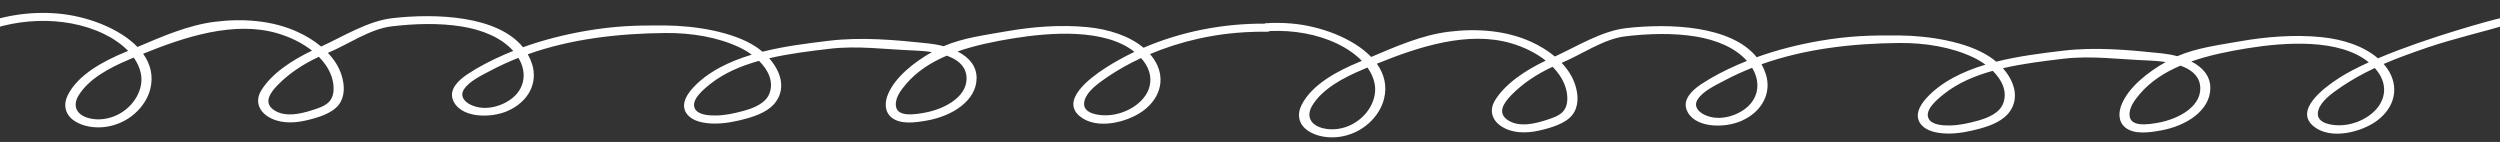 <svg width="3840" height="218" viewBox="0 0 3840 218" fill="none" xmlns="http://www.w3.org/2000/svg">
<rect x="0" y="0" width="3840" height="218" fill="#333333" stroke="none"/>
<g clip-path="url(#clip0_232_490)">
<path d="M-123.763 110.02C-82.876 48.67 2.253 13.572 88.252 20.756C132.197 24.427 182.976 42.892 211.151 72.149C248.846 56.16 288.948 38.562 330.028 33.438C373.447 28.024 418.212 31.393 456.649 48.815C470.03 54.879 482.565 62.523 493.278 71.488C527.382 55.857 565.083 32.171 602.883 27.879C669.821 20.276 764.045 23.992 803.304 72.562C834.333 61.398 866.964 53.12 900.175 47.415C944.454 39.81 977.732 38.709 1022.92 39.145C1067.39 39.57 1125.65 48.578 1160.82 71.671C1164.39 74.017 1167.87 76.624 1171.19 79.445C1204.65 71.031 1239.53 66.622 1274.11 62.516C1324.04 56.589 1375.33 61.339 1425.67 66.647C1433.63 67.487 1441.65 68.917 1449.33 70.981C1478.97 58.221 1511.95 54.04 1545.5 48.14C1586.05 41.01 1629.24 37.625 1670.45 41.685C1702.4 44.833 1734.41 54.833 1756.48 73.351C1813.57 48.806 1878.22 35.815 1943 36.336V35.757C1956.29 34.864 1969.76 34.95 1983.26 36.077C2027.2 39.748 2077.98 58.213 2106.16 87.471C2143.85 71.481 2183.95 53.883 2225.03 48.759C2268.45 43.345 2313.22 46.714 2351.66 64.137C2365.04 70.2 2377.57 77.844 2388.29 86.809C2422.39 71.177 2460.09 47.492 2497.89 43.2C2564.83 35.598 2659.05 39.314 2698.31 87.884C2729.34 76.72 2761.97 68.442 2795.18 62.736C2839.46 55.132 2872.74 54.031 2917.92 54.466C2962.39 54.891 3020.65 63.899 3055.83 86.992C3059.4 89.338 3062.88 91.945 3066.19 94.767C3099.66 86.352 3134.54 81.943 3169.12 77.837C3219.05 71.91 3270.33 76.66 3320.68 81.969C3328.63 82.808 3336.66 84.238 3344.34 86.303C3373.98 73.543 3406.96 69.361 3440.51 63.461C3481.06 56.331 3524.25 52.947 3565.45 57.006C3597.94 60.206 3630.47 70.487 3652.56 89.595C3730.15 56.747 3830.75 29.926 3840 27.999C3852 25.499 3852 37.001 3840 40.999C3828.01 44.997 3766 60.177 3730 72.501C3704.98 81.067 3682.94 88.857 3661.3 98.261C3663.52 100.793 3665.57 103.45 3667.44 106.234C3685.35 132.918 3679.28 164.42 3651.12 185.35C3627.53 202.887 3580.41 215.252 3554.17 194.407C3522.9 169.571 3569.4 134.904 3592.45 120.006C3605.13 111.814 3620.97 103.646 3638.47 95.747C3593.41 58.813 3509.37 64.784 3450.91 74.3C3421.92 79.02 3392.64 85.014 3365.85 94.393C3383.1 103.202 3395.26 116.648 3395.06 135.534C3394.7 169.894 3358.2 193.469 3318.8 200.455C3301.65 203.498 3278.49 206.964 3264.7 196.031C3252.92 186.688 3254.11 171.535 3259.07 159.819C3270.12 133.727 3298.39 111.263 3326.41 95.34C3316.99 93.879 3307.5 93.184 3299.03 92.871C3255.49 91.261 3212.41 85.116 3169.38 90.225C3139.34 93.79 3107.1 97.657 3076.45 104.802C3093.72 124.289 3102.3 149.762 3086.97 171.41C3077.32 185.026 3059.54 192.51 3041.64 197.415C3025.17 201.93 3007.7 205.55 2990.21 205.093C2975.83 204.714 2959.73 201.728 2951.17 191.718C2939.64 178.226 2948.33 162.271 2959.23 150.4C2981.74 125.89 3014.49 109.835 3049.66 99.304C3043.85 95.039 3037.58 91.321 3031.26 88.304C2997.34 72.108 2956.31 65.694 2917.54 66.016C2845.44 66.612 2771.98 75.032 2705.7 98.715C2708.37 103.436 2710.6 108.505 2712.33 113.942C2721.33 142.185 2707.32 171.421 2674.61 185.775C2647.46 197.691 2600.67 196.463 2590.46 168.102C2584.87 152.589 2598.83 138.761 2612.91 129.401C2630.22 117.9 2649.48 108.025 2669.22 99.422C2673.88 97.392 2678.59 95.434 2683.34 93.548C2665.15 73.064 2635.91 61.214 2604.85 56.121C2569.67 50.353 2532.08 51.616 2496.58 55.785C2463.06 59.725 2429.07 83.962 2398.67 96.538C2408.44 106.836 2415.85 118.484 2419.77 131.189C2424.26 145.71 2425.43 163.142 2415.15 176.453C2404.72 189.954 2381.88 196.558 2363.7 200.626C2344.09 205.013 2322.62 204.796 2306.33 194.189C2290.79 184.074 2287.56 168.709 2296.2 154.379C2311.61 128.799 2343.42 107.656 2374.27 93.131C2359.39 81.341 2340.94 72.291 2321.39 66.543C2254.46 46.868 2178.16 72.212 2114.85 97.865C2126.05 113.525 2130.91 131.712 2125.85 151.947C2119.05 179.189 2092.65 205.48 2057.05 210.246C2040.56 212.452 2022.8 209.783 2009.74 201.28C1994.21 191.173 1991.98 175.519 1999.3 161.105C2015 130.182 2052.85 109.493 2088.65 94.805C2089.71 94.37 2090.77 93.931 2091.83 93.49C2081.59 82.945 2068.42 74.067 2054.33 67.278C2023.34 52.34 1986.92 46.131 1950.77 47.634C1949.6 48.35 1948.06 48.782 1946.15 48.755C1935.25 48.599 1924.36 48.822 1913.52 49.424C1912.81 49.463 1912.09 49.504 1911.38 49.547C1904.12 49.983 1896.88 50.591 1889.67 51.37C1889.1 51.431 1888.53 51.494 1887.96 51.558C1885.36 51.85 1882.75 52.165 1880.15 52.502C1879.48 52.588 1878.82 52.675 1878.15 52.765C1875.57 53.111 1872.99 53.48 1870.42 53.871C1868.31 54.191 1866.21 54.525 1864.12 54.874C1855.81 56.259 1847.55 57.877 1839.34 59.735C1814.09 65.459 1789.62 73.277 1766.41 83.065C1768.58 85.561 1770.59 88.175 1772.43 90.913C1790.35 117.596 1784.28 149.099 1756.12 170.028C1756 170.115 1755.88 170.199 1755.76 170.286C1755.59 170.411 1755.42 170.536 1755.25 170.66C1755.05 170.801 1754.86 170.941 1754.66 171.081C1754.59 171.131 1754.52 171.181 1754.44 171.231C1730.35 188.116 1684.8 199.449 1659.17 179.086C1627.9 154.25 1674.39 119.583 1697.45 104.685C1711.71 95.466 1726.79 87.108 1742.51 79.656C1697.23 43.577 1613.95 49.53 1555.9 58.98C1526.92 63.7 1497.63 69.693 1470.84 79.071C1488.1 87.881 1500.26 101.326 1500.06 120.213C1499.69 154.572 1463.19 178.148 1423.79 185.134C1406.64 188.176 1383.48 191.643 1369.7 180.71C1357.92 171.367 1359.1 156.214 1364.07 144.498C1375.12 118.406 1403.39 95.942 1431.4 80.019C1421.99 78.558 1412.5 77.864 1404.03 77.551C1360.49 75.941 1317.4 69.795 1274.37 74.903C1244.34 78.469 1212.1 82.336 1181.45 89.481C1198.72 108.968 1207.3 134.441 1191.96 156.089C1182.31 169.705 1164.54 177.189 1146.64 182.094C1130.17 186.609 1112.7 190.229 1095.2 189.771C1080.82 189.393 1064.72 186.407 1056.17 176.396C1044.64 162.905 1053.33 146.95 1064.23 135.08C1086.73 110.569 1119.48 94.513 1154.66 83.982C1148.84 79.717 1142.57 76 1136.25 72.982C1102.33 56.786 1061.3 50.373 1022.53 50.694C950.434 51.291 876.978 59.71 810.69 83.394C813.368 88.114 815.598 93.183 817.329 98.621C826.321 126.864 812.315 156.1 779.602 170.454C752.45 182.37 705.667 181.142 695.449 152.78C689.861 137.267 703.823 123.44 717.905 114.08C735.218 102.578 754.478 92.705 774.215 84.102C778.874 82.071 783.581 80.113 788.33 78.227C770.14 57.742 740.904 45.893 709.845 40.8C674.659 35.032 637.072 36.295 601.573 40.464C568.052 44.404 534.062 68.641 503.667 81.217C513.436 91.515 520.842 103.163 524.766 115.868C529.249 130.388 530.425 147.821 520.143 161.133C509.714 174.633 486.877 181.237 468.697 185.305C449.084 189.692 427.615 189.475 411.318 178.868C395.779 168.753 392.558 153.388 401.191 139.058C416.603 113.478 448.414 92.335 479.26 77.81C464.389 66.02 445.936 56.97 426.379 51.222C359.453 31.547 283.151 56.891 219.842 82.544C231.046 98.204 235.904 116.391 230.848 136.626C224.046 163.868 197.648 190.159 162.042 194.925C145.554 197.131 127.798 194.461 114.733 185.959C99.204 175.852 96.978 160.198 104.298 145.784C119.999 114.86 157.839 94.172 193.641 79.484C194.7 79.05 195.761 78.609 196.824 78.169C186.588 67.624 173.41 58.746 159.323 51.957C98.126 22.46 15.789 26.989 -43.967 57.747C-103.932 88.617 -138.009 145.755 -133.473 201.851C-132.828 209.822 -148.377 210.104 -149.016 202.178C-151.594 170.355 -142.613 138.3 -123.763 110.02ZM2093.79 106.561C2063.11 119.406 2031.26 136.415 2015.66 162.065C2006.54 177.075 2011.3 191.614 2031.99 196.94C2046.62 200.705 2062.64 198.058 2075.55 191.619C2101.42 178.71 2116.2 151.853 2111.37 128.075C2109.6 119.405 2105.78 111.27 2100.45 103.781C2098.21 104.712 2095.99 105.64 2093.79 106.561ZM3060.84 108.781C3033.02 116.531 3007.12 127.538 2986.17 144.182C2975.33 152.796 2955.77 168.864 2962.35 182.146C2967.16 191.856 2983.86 192.938 2995.07 192.718C3009.54 192.433 3023.61 189.303 3037.26 185.562C3054.48 180.84 3071.51 173.392 3077 158.525C3083.6 140.635 3075.15 122.893 3060.84 108.781ZM3647.62 104.457C3642.71 106.776 3637.79 109.205 3632.83 111.772C3616.97 119.988 3601.89 129.139 3587.86 139.266C3575.67 148.061 3561.12 160.079 3560.18 173.974C3559.13 189.478 3581.75 193.239 3597.14 192.328C3612.54 191.417 3627.44 185.774 3638.93 177.58C3664.61 159.272 3669.17 131.557 3651.1 108.578C3649.98 107.16 3648.82 105.788 3647.62 104.457ZM2384.79 102.559C2360.6 113.803 2338.8 128.198 2321.55 145.918C2309.93 157.853 2298.46 173.817 2317.12 185.213C2333.6 195.275 2355.69 190.488 2373.34 184.911C2382.89 181.893 2393.88 178.592 2400.31 171.843C2405.7 166.186 2407.33 158.964 2407.43 152.034C2407.62 139.134 2402.93 126.179 2395.15 114.987C2392.11 110.623 2388.64 106.475 2384.79 102.559ZM3349.18 100.828C3324.84 111.199 3303.29 125.036 3286.93 144.159C3278.52 153.994 3269.59 165.869 3271.12 178.237C3273.25 195.322 3299.38 191.253 3314.41 188.598C3348.8 182.531 3384.5 161.215 3379.12 129.872C3376.6 115.172 3364.5 106.24 3349.18 100.828ZM205.445 88.46C203.206 89.391 200.985 90.319 198.786 91.239C168.109 104.084 136.249 121.094 120.655 146.744C111.533 161.754 116.292 176.293 136.986 181.619C151.61 185.384 167.637 182.737 180.542 176.298C206.419 163.389 221.195 136.532 216.36 112.754C214.598 104.084 210.774 95.948 205.445 88.46ZM2691.25 104.16C2676.69 109.932 2662.56 116.391 2649 123.556C2634.64 131.145 2616.01 139.861 2607.75 152.407C2598.4 166.599 2615.27 177.988 2631.65 180.468C2645.74 182.6 2660.46 178.812 2672.19 172.496C2701.22 156.863 2705.95 128.033 2691.25 104.16ZM1165.83 93.461C1138.02 101.21 1112.12 112.216 1091.17 128.86C1080.33 137.475 1060.77 153.543 1067.34 166.825C1072.15 176.535 1088.85 177.616 1100.06 177.396C1114.53 177.112 1128.61 173.981 1142.25 170.24C1159.48 165.519 1176.5 158.071 1181.99 143.204C1188.59 125.314 1180.14 107.572 1165.83 93.461ZM1752.64 89.168C1747.64 91.501 1742.69 93.929 1737.83 96.451C1721.97 104.667 1706.88 113.817 1692.86 123.944C1680.67 132.74 1666.11 144.757 1665.17 158.652C1664.13 174.157 1686.75 177.918 1702.13 177.007C1717.53 176.096 1732.43 170.453 1743.92 162.259C1750.73 157.406 1756.05 151.89 1759.86 145.979C1759.87 145.974 1759.87 145.97 1759.87 145.965C1761.59 143.304 1762.99 140.562 1764.09 137.765C1764.1 137.76 1764.1 137.755 1764.1 137.75C1769.76 123.322 1767.21 107.393 1756.09 93.257C1754.98 91.85 1753.83 90.489 1752.64 89.168ZM489.781 87.238C465.598 98.483 443.794 112.877 426.545 130.597C414.922 142.532 403.451 158.496 422.117 169.892C438.594 179.954 460.683 175.167 478.333 169.59C487.884 166.571 498.875 163.27 505.305 156.521C510.69 150.864 512.326 143.642 512.429 136.713C512.618 123.812 507.923 110.858 500.141 99.666C497.106 95.302 493.63 91.155 489.781 87.238ZM1454.18 85.507C1429.84 95.877 1408.28 109.715 1391.93 128.838C1383.52 138.673 1374.58 150.548 1376.12 162.916C1378.24 180.001 1404.37 175.931 1419.41 173.276C1453.8 167.21 1489.5 145.894 1484.12 114.551C1481.6 99.85 1469.49 90.919 1454.18 85.507ZM796.242 88.839C781.687 94.611 767.558 101.07 753.997 108.234C739.634 115.824 721.003 124.54 712.741 137.086C703.395 151.278 720.267 162.666 736.646 165.146C750.733 167.278 765.456 163.49 777.182 157.175C806.215 141.541 810.948 112.712 796.242 88.839Z" fill="white"/>
</g>
<defs>
<clipPath id="clip0_232_490">
<rect width="3840" height="218" fill="white"/>
</clipPath>
</defs>
</svg>

